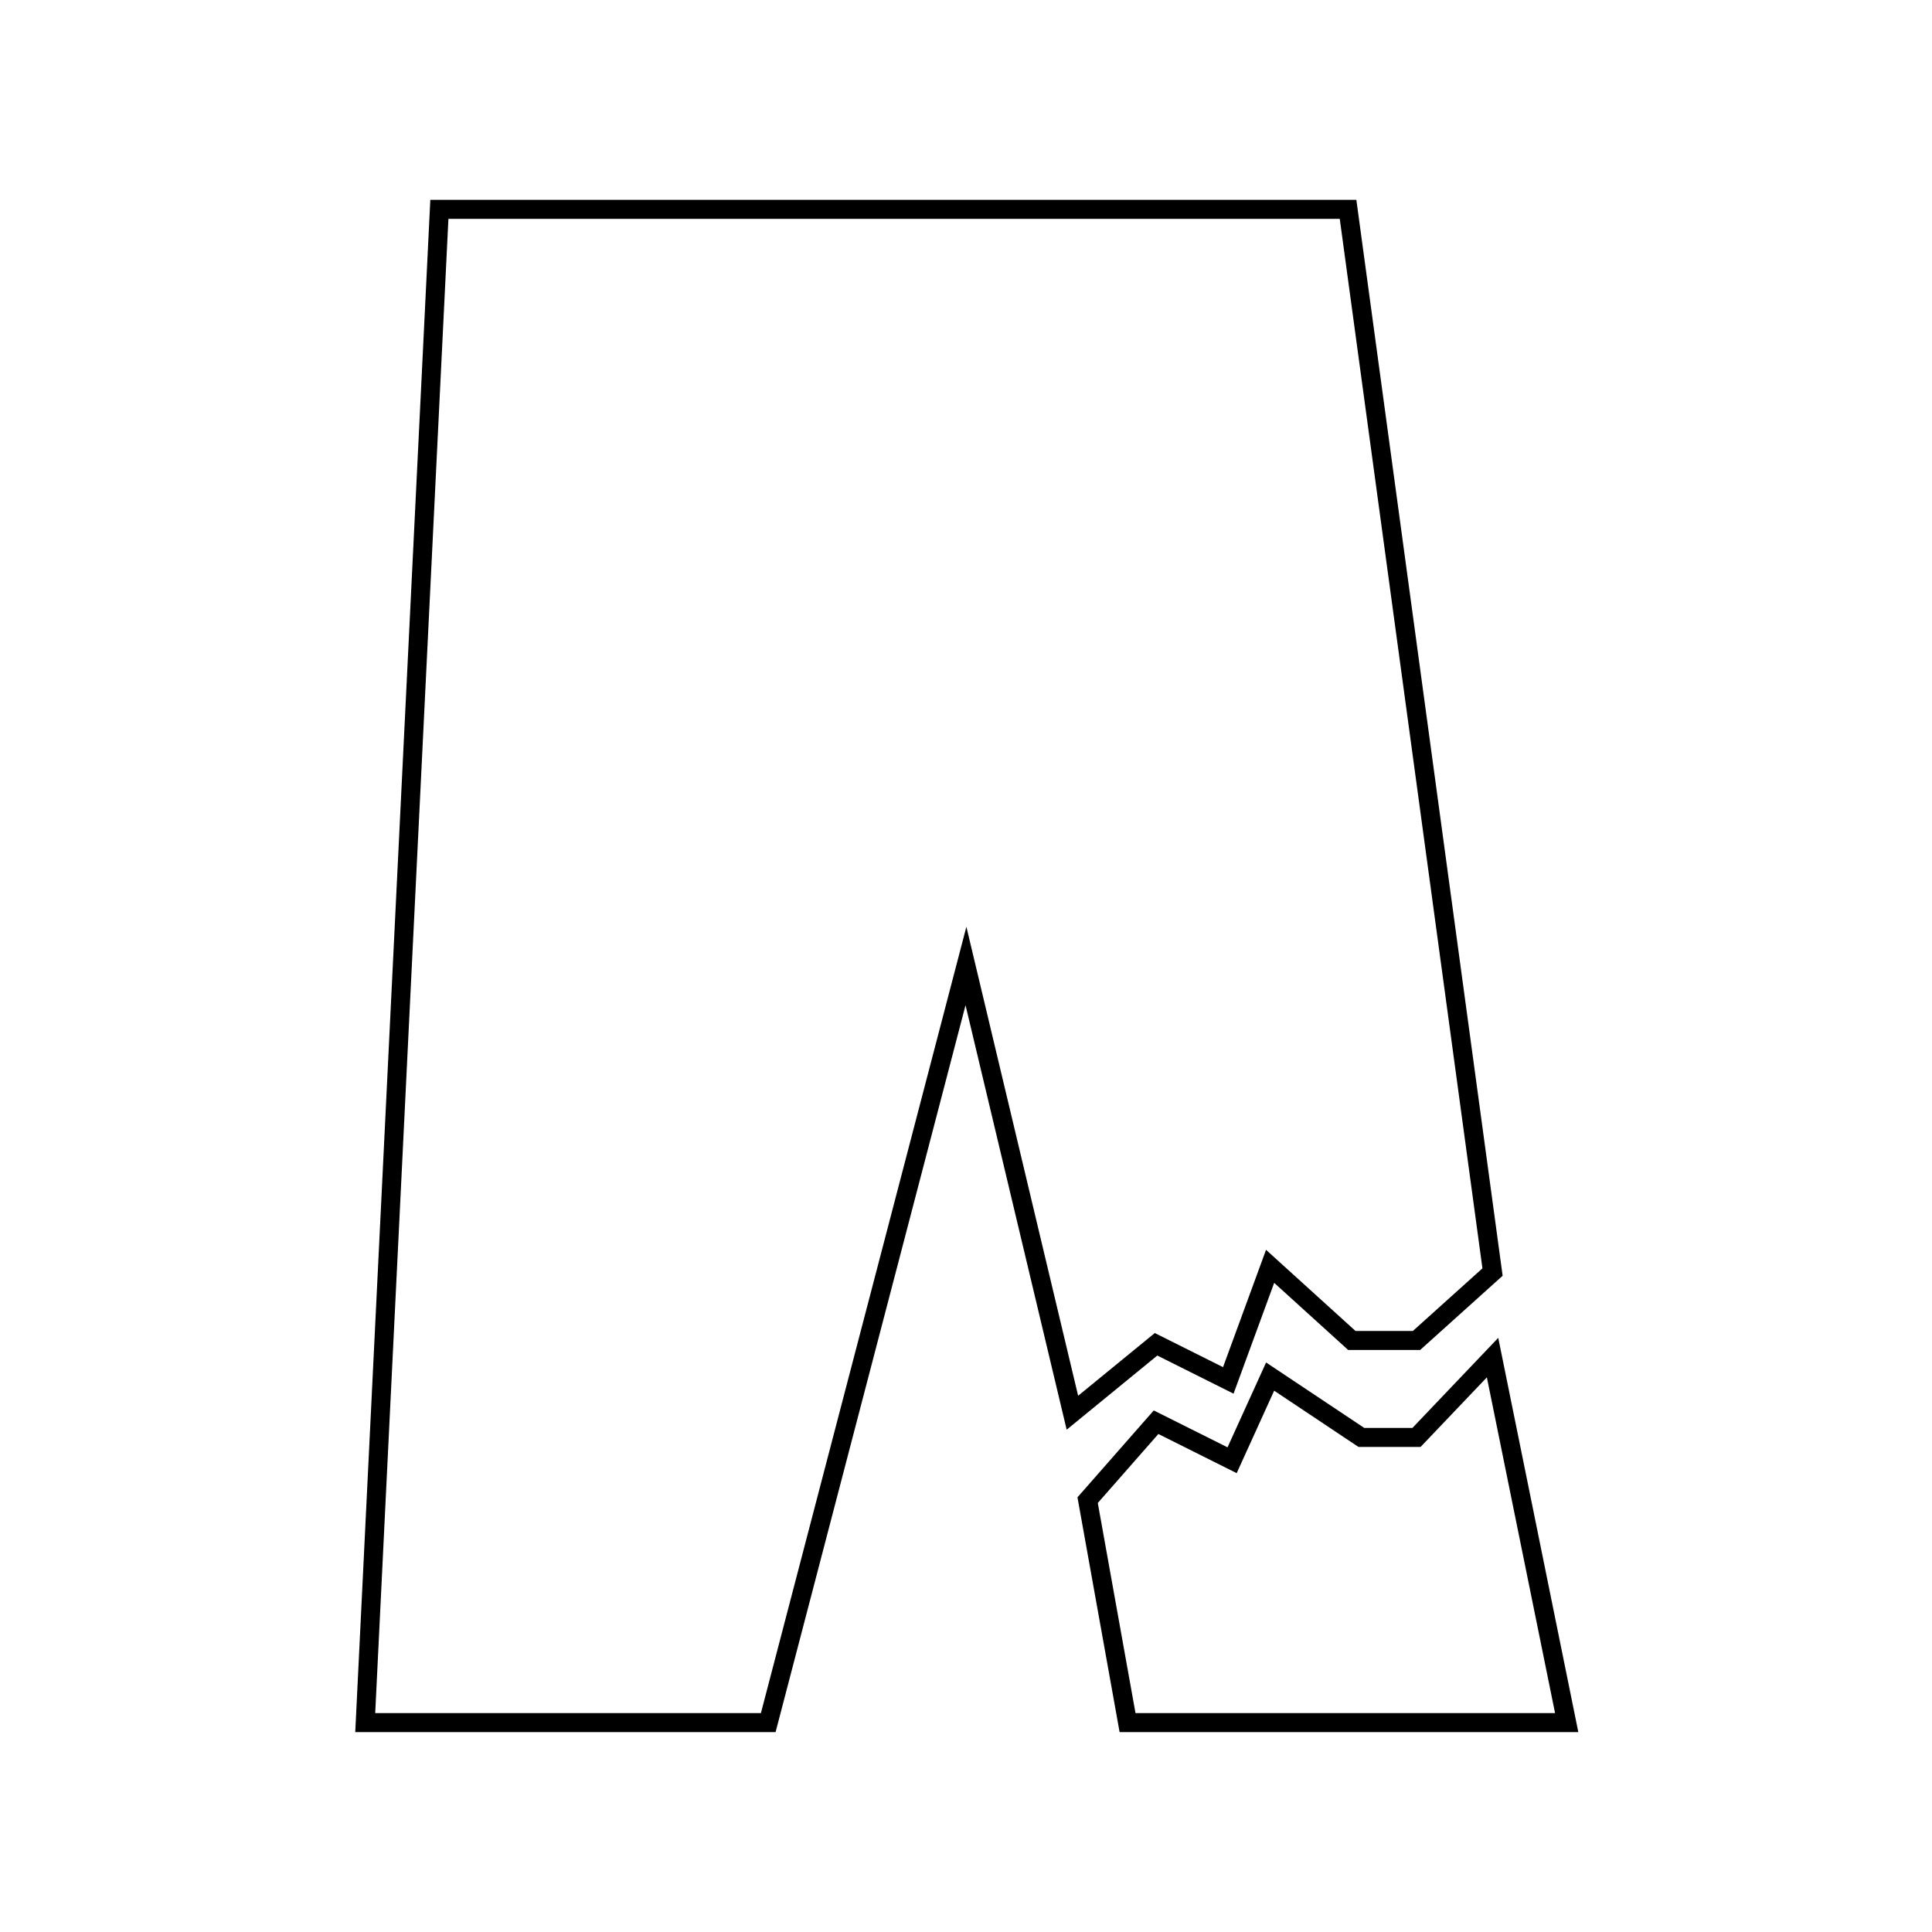 <?xml version="1.0" encoding="UTF-8"?>
<!-- Uploaded to: ICON Repo, www.iconrepo.com, Generator: ICON Repo Mixer Tools -->
<svg width="800px" height="800px" version="1.1" viewBox="144 144 512 512" xmlns="http://www.w3.org/2000/svg">
 <defs>
  <clipPath id="b">
   <path d="m169 148.09h442v503.81h-442z"/>
  </clipPath>
  <clipPath id="a">
   <path d="m360 432h271v219.9h-271z"/>
  </clipPath>
 </defs>
 <g>
  <g clip-path="url(#b)">
   <path transform="matrix(5.038 0 0 5.038 148.09 148.09)" d="m22.3 10.2-3.9 79.601h21.2l10.4-39.8 5.599 23.5 4.4-3.6 3.8 1.9 2.2-6 4.3 3.9h3.4l4-3.6-7.6-55.901z" fill="none" stroke="#000000" stroke-miterlimit="10"/>
  </g>
  <g clip-path="url(#a)">
   <path transform="matrix(5.038 0 0 5.038 148.09 148.09)" d="m56.4 78.1 3.6-4.1 4 2 2-4.4 4.799 3.2h2.901l4-4.199 3.9 19.2h-23.1z" fill="none" stroke="#000000" stroke-miterlimit="10"/>
  </g>
 </g>
</svg>